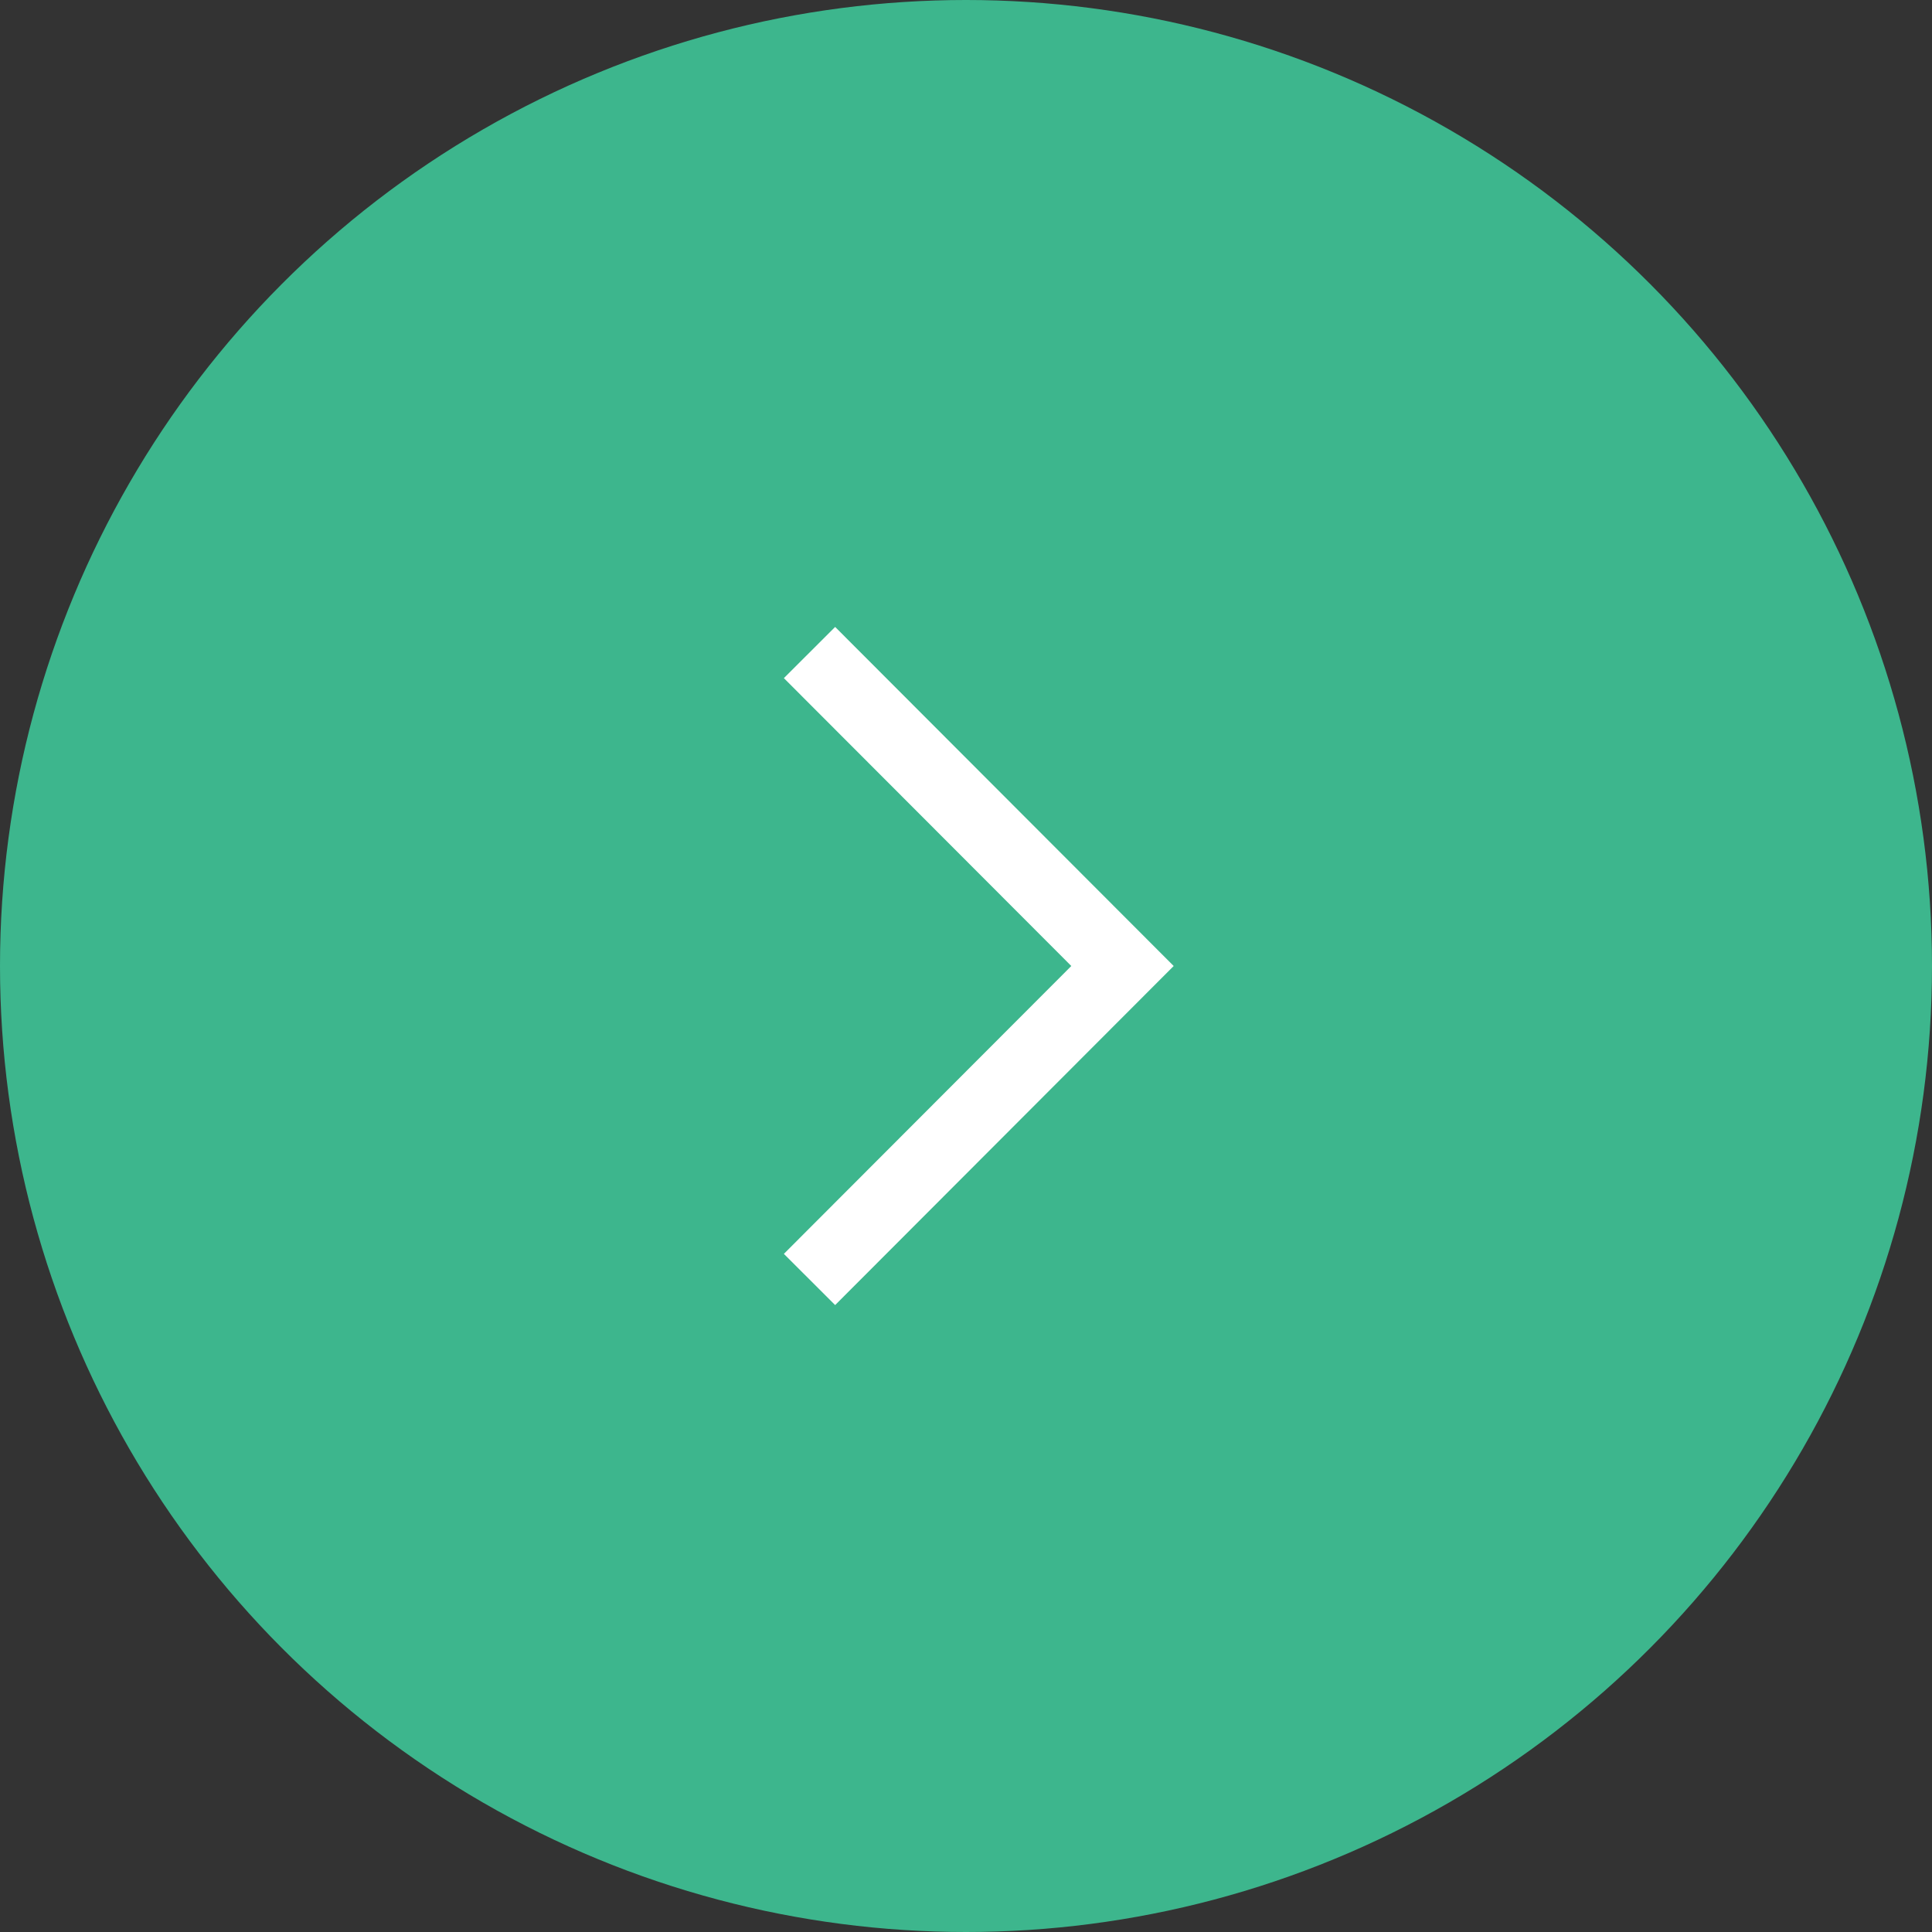 <?xml version="1.0" encoding="UTF-8"?><svg id="_イヤー_2" xmlns="http://www.w3.org/2000/svg" width="40" height="40" viewBox="0 0 40 40"><rect x="0" y="0" width="40" height="40" fill="#333333" stroke="none"/><defs><style>.cls-1{fill:#3db68d;}.cls-2{fill:none;stroke:#fff;stroke-miterlimit:10;stroke-width:1.5px;}</style></defs><g id="MO前"><g><circle class="cls-1" cx="20" cy="20" r="20"/><polyline class="cls-2" points="16.76 13.51 23.24 20 16.76 26.49"/></g></g></svg>